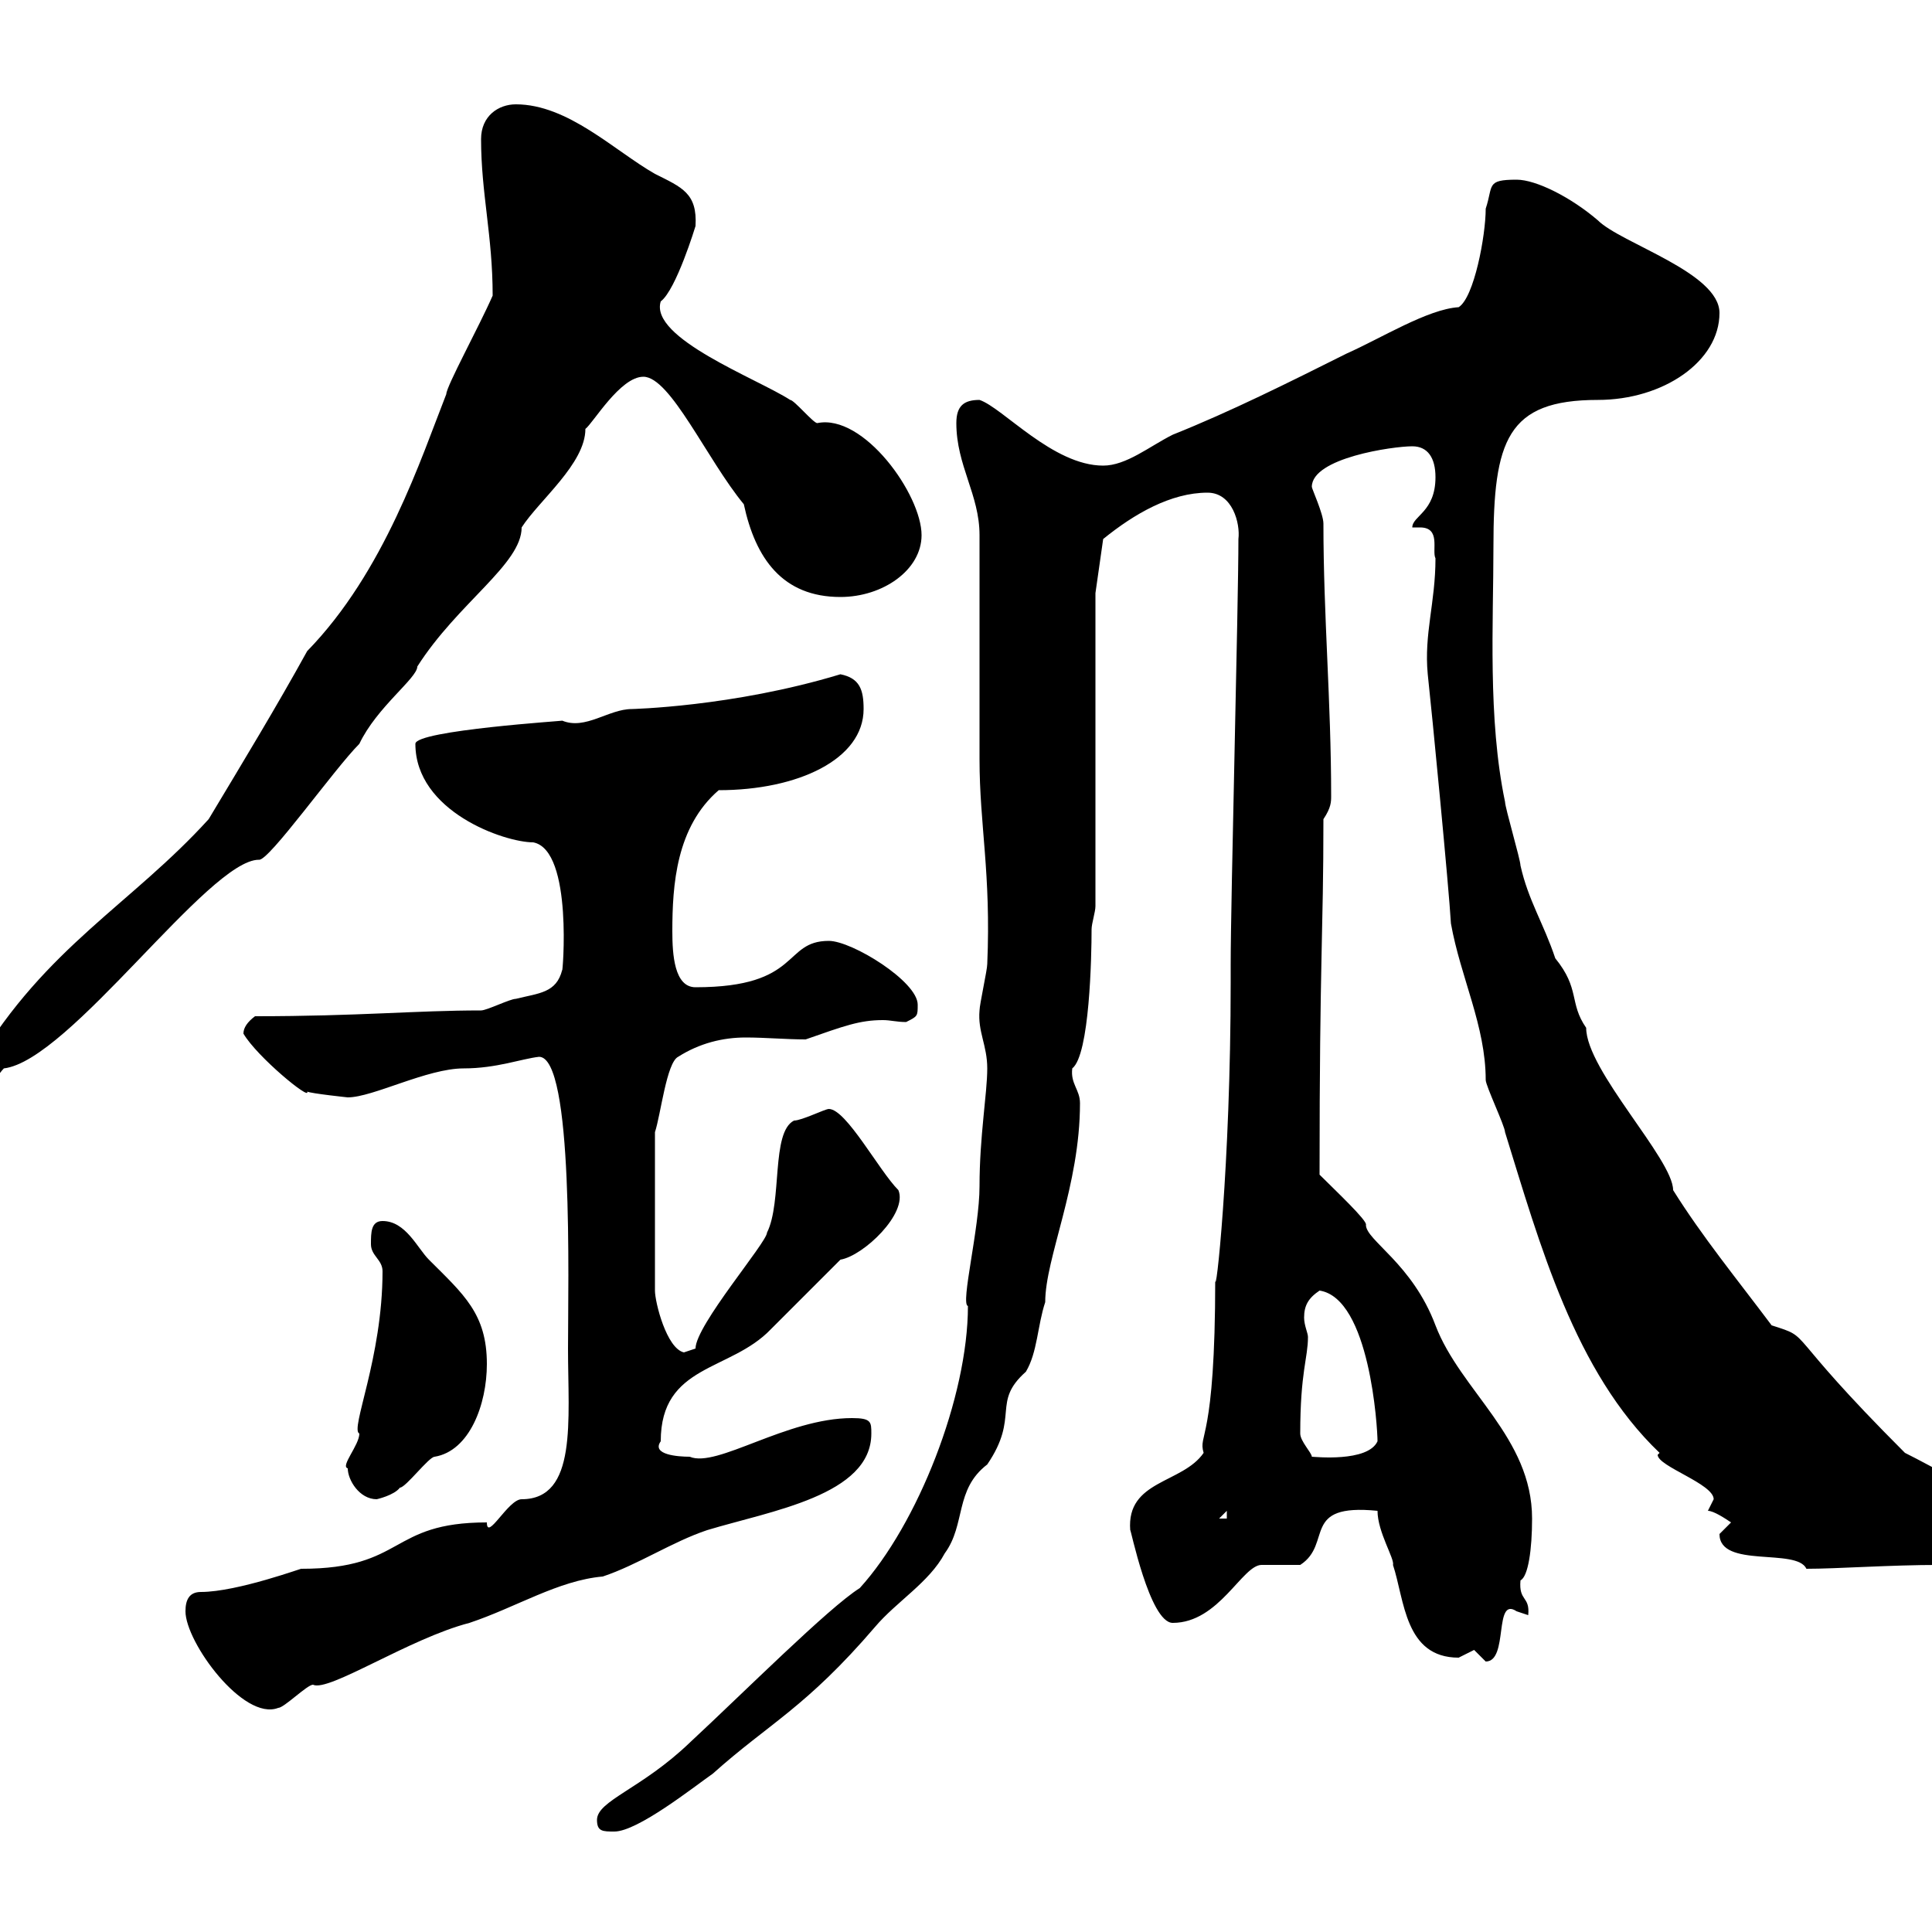 <svg xmlns="http://www.w3.org/2000/svg" xmlns:xlink="http://www.w3.org/1999/xlink" width="300" height="300"><path d="M92.70 282.60C92.70 284.40 93.60 284.40 95.40 284.40C99 284.40 107.70 277.50 110.70 275.40C119.40 267.60 125.10 265.20 135.90 252.60C139.20 248.70 144.30 245.70 146.70 241.20C150 236.70 148.20 231.30 153.30 227.40C158.40 219.90 153.90 217.80 159.30 213C161.10 210 161.10 205.80 162.30 202.20C162.30 195.30 167.70 184.20 167.70 171.30C167.70 169.20 166.20 168.30 166.50 165.90C169.20 163.80 169.50 148.50 169.50 144.30C169.50 143.40 170.10 141.60 170.10 140.70L170.10 92.10L171.30 83.70C176.10 79.80 181.80 76.50 187.50 76.50C191.40 76.50 192.60 81.30 192.30 83.70C192.30 93.90 191.10 139.80 191.10 149.70L191.10 152.40C191.10 181.20 188.70 202.50 188.70 198.60C188.70 224.10 186 222.60 186.90 225.60C183.60 230.40 174.90 229.80 175.50 237.60C175.50 237 178.50 252 182.10 252C189.30 252 192.90 243 195.90 243C196.50 243 201.30 243 201.90 243C207 239.70 201.90 233.40 213.90 234.60C213.90 237.90 216.60 242.10 216.30 243C218.10 248.40 218.10 257.40 226.50 257.40C226.50 257.40 228.90 256.20 228.90 256.20C228.90 256.20 230.70 258 230.70 258C234.30 258 231.90 247.80 235.50 250.20C235.50 250.20 237.30 250.80 237.30 250.80C237.60 247.80 235.80 248.70 236.10 245.40C237.30 244.80 237.90 240.60 237.90 235.80C237.90 223.20 226.80 216 222.90 205.80C219.30 196.20 212.10 192.60 212.10 190.20C212.40 189.60 207.30 184.80 204.90 182.40C204.90 148.50 205.50 145.20 205.50 127.20C206.70 125.40 206.70 124.50 206.70 123.60C206.70 108.90 205.50 95.70 205.50 81.30C205.50 79.80 203.70 75.90 203.70 75.60C203.70 71.10 216.30 69.30 219.30 69.30C221.70 69.30 222.90 71.10 222.90 74.10C222.90 79.50 219.30 80.10 219.30 81.90C219.30 81.90 219.90 81.90 220.50 81.90C223.80 81.90 222.30 85.50 222.90 86.70C222.90 93.60 221.10 98.40 221.70 104.70C222.30 110.10 225 138 225.30 143.40C226.80 151.80 230.70 159.30 230.70 167.70C230.70 168.60 233.70 174.90 233.70 175.80C239.10 193.20 244.50 213 257.70 225.60C257.40 225.90 257.40 225.90 257.40 225.90C257.40 227.70 266.10 230.40 266.10 232.80C266.10 232.80 265.20 234.60 265.20 234.60C266.10 234.60 267.90 235.80 268.80 236.40L267 238.20C267 243.60 279 240.30 280.50 243.60C285.30 243.60 293.40 243 301.20 243C303 243 312 239.70 312 236.40C312 234 299.40 227.40 295.80 225.60C276.30 206.10 281.70 207.90 275.10 205.80C269.70 198.60 264.30 192 259.80 184.80C259.80 180 246.30 166.20 246.30 159.60C243.60 155.70 245.40 153.60 241.50 148.80C239.70 143.40 237.30 139.80 236.10 134.40C236.10 133.50 233.70 125.40 233.70 124.50C231 111.60 231.90 96.60 231.90 84.90C231.90 68.40 234 62.10 248.10 62.10C258.30 62.10 267 56.10 267 48.60C267 42.30 251.70 37.80 248.10 34.20C243.90 30.60 238.50 27.90 235.50 27.90C230.70 27.90 231.90 28.80 230.70 32.40C230.70 36.60 228.90 46.20 226.50 47.70C221.70 48 214.50 52.50 209.10 54.90C200.10 59.40 191.10 63.90 182.10 67.50C178.50 69.30 174.90 72.30 171.30 72.30C163.50 72.30 155.70 63.30 152.10 62.10C149.70 62.10 148.50 63 148.50 65.70C148.50 72.30 152.10 76.80 152.10 83.10C152.10 88.50 152.10 112.50 152.10 117.90C152.10 128.10 153.90 135.60 153.30 149.70C153.30 150.60 152.10 156 152.10 156.90C151.80 160.20 153.30 162.30 153.30 165.90C153.30 169.80 152.10 176.40 152.10 184.20C152.10 190.80 149.10 202.50 150.30 202.80C150.30 216.90 142.50 236.70 133.50 246.60C128.70 249.60 115.50 262.80 107.10 270.60C99.60 277.80 92.70 279.60 92.70 282.60ZM28.80 250.20C28.80 255 37.80 267.30 43.20 265.20C44.10 265.20 47.70 261.60 48.60 261.60C51 262.80 63.60 254.40 72.90 252C80.10 249.60 86.70 245.40 93.60 244.80C99 243 104.40 239.40 109.80 237.60C119.70 234.60 135.30 232.20 135.30 222.60C135.30 220.80 135.30 220.20 132.30 220.20C122.10 220.20 111.30 228 107.10 226.20C105.30 226.20 101.10 225.90 102.60 223.80C102.60 211.80 113.40 213 119.70 206.40C121.50 204.60 128.70 197.40 130.50 195.60C134.10 195 141 188.40 139.50 184.80C136.50 181.80 131.40 172.20 128.70 172.20C128.10 172.20 124.50 174 123.30 174C119.70 175.80 121.50 186.60 119.10 191.40C119.10 192.90 108 205.80 108 209.40C108 209.40 106.20 210 106.20 210C103.50 209.40 101.70 202.20 101.70 200.40L101.70 175.80C102.60 173.10 103.50 165 105.30 164.10C108.60 162 112.20 161.10 115.80 161.10C118.80 161.10 122.10 161.40 125.10 161.40C131.10 159.30 133.50 158.40 137.10 158.40C138.30 158.40 139.20 158.70 140.70 158.70C142.50 157.80 142.50 157.80 142.50 156C142.50 152.40 132.30 146.10 128.70 146.10C121.50 146.10 124.50 153.30 108 153.30C104.70 153.30 104.40 148.20 104.40 144.60C104.40 137.40 105 128.40 111.60 122.70C123.90 122.70 134.10 117.90 134.10 110.10C134.10 107.10 133.50 105.30 130.50 104.70C113.70 109.80 97.80 110.10 98.10 110.10C94.50 110.10 90.90 113.40 87.30 111.90C88.20 111.90 64.50 113.40 64.50 115.50C64.50 126 78.30 130.80 82.80 130.80C89.10 132 87.30 151.80 87.30 150.60C86.40 154.20 83.70 154.20 80.10 155.10C79.20 155.10 75.60 156.90 74.70 156.90C64.50 156.90 55.80 157.80 39.60 157.80C38.40 158.70 37.80 159.60 37.80 160.50C39.90 164.10 48.30 171 47.70 169.50C48.30 169.80 54 170.40 54 170.40C57.90 170.40 66.30 165.90 72 165.90C77.10 165.90 81 164.40 83.70 164.10C89.10 164.10 88.20 199.20 88.20 209.40C88.20 220.50 89.70 232.80 81 232.80C78.90 232.80 75.60 239.40 75.60 236.40C60.30 236.40 63 243.60 46.80 243.60C47.40 243.30 36.90 247.20 31.20 247.20C29.40 247.20 28.80 248.40 28.80 250.20ZM190.50 234.60L190.50 235.80L189.30 235.80ZM54 228C54 229.80 55.80 232.80 58.50 232.80C58.50 232.80 61.20 232.20 62.10 231C63 231 66.60 226.20 67.50 226.20C72.90 225.30 75.60 218.10 75.60 211.80C75.60 204 72 201 66.60 195.60C64.80 193.80 63 189.60 59.40 189.60C57.60 189.60 57.60 191.40 57.60 193.20C57.60 195 59.40 195.60 59.40 197.40C59.40 210.90 54.30 222 55.80 222.60C55.80 224.40 52.80 227.70 54 228ZM201.90 222.60C201.90 213 203.10 210.90 203.10 207.60C203.10 207 202.50 205.80 202.50 204.60C202.50 202.80 203.10 201.60 204.90 200.40C212.70 201.60 213.90 221.70 213.90 223.80C212.40 227.10 204 226.20 203.70 226.20C203.70 225.60 201.90 223.80 201.90 222.60ZM-12.60 174C-12.60 174.90-12.60 175.80-10.80 175.80C-5.70 175.80-0.90 167.40 0.60 165.90C10.80 164.70 32.40 133.50 40.20 133.50C41.70 133.80 51.90 119.40 55.80 115.50C58.50 109.80 64.80 105.30 64.80 103.50C71.10 93.60 81 87.60 81 81.90C83.70 77.70 90.90 72 90.90 66.60C92.10 65.70 96.30 58.50 99.90 58.50C104.10 58.50 109.80 71.40 115.50 78.30C117.30 86.70 121.50 92.70 130.50 92.70C137.10 92.70 143.10 88.50 143.10 83.10C143.10 76.80 134.10 64.20 126.90 65.70C126.30 65.70 123.30 62.10 122.70 62.10C117.60 58.80 100.80 52.50 102.60 46.80C105 45 108 35.10 108 35.10C108.30 30 105.90 29.10 101.70 27C95.40 23.40 88.20 16.20 80.10 16.20C77.40 16.20 74.70 18 74.70 21.60C74.70 30 76.50 36.60 76.50 45.90C74.40 50.70 69.30 60 69.30 61.20C65.40 71.10 59.70 88.80 47.70 101.10C42.90 109.80 37.80 118.20 32.40 127.20C20.40 140.40 7.20 147-3.60 165C-7.50 167.70-10.80 170.40-12.60 174Z"/></svg>